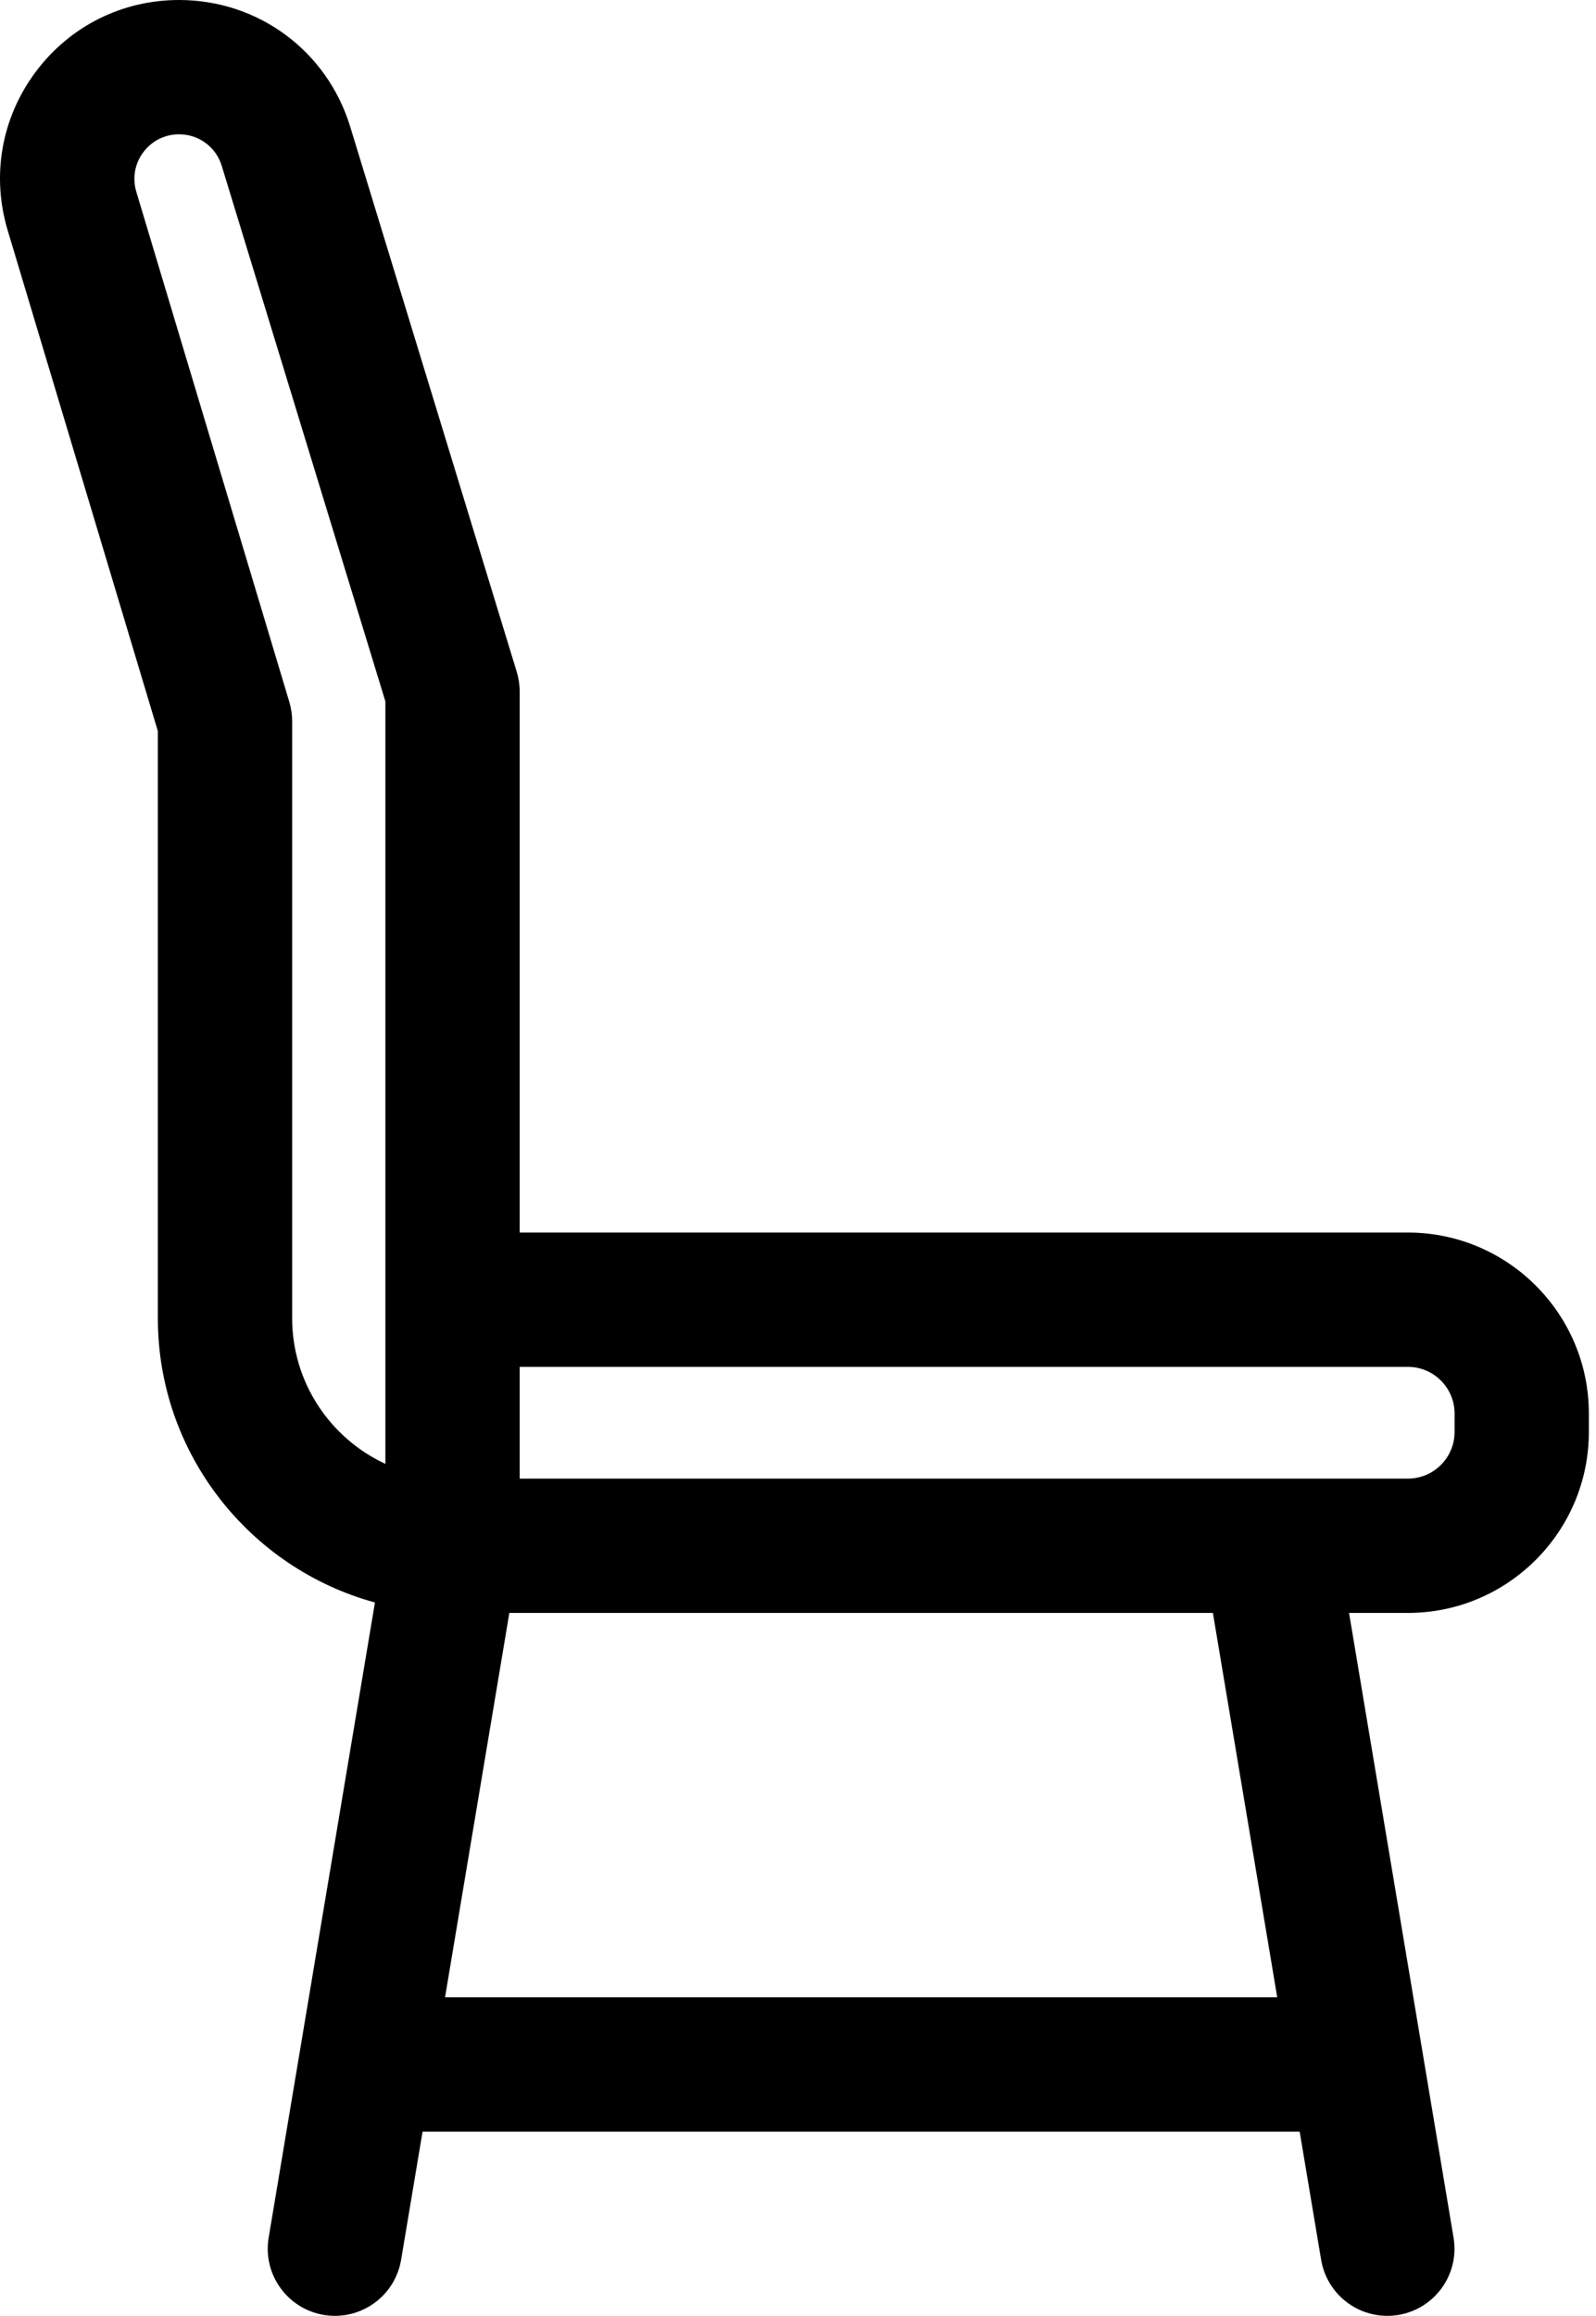 <?xml version="1.0" encoding="UTF-8"?> <svg xmlns="http://www.w3.org/2000/svg" width="71" height="103" viewBox="0 0 71 103" fill="none"> <path d="M62.633 54.819H23.118V30.75C23.118 30.454 23.073 30.16 22.987 29.877L15.579 5.633C14.548 2.263 11.489 0 7.966 0C5.425 0 3.097 1.169 1.579 3.208C0.063 5.248 -0.388 7.812 0.342 10.247L7.022 32.517V58.629C7.022 64.663 11.121 69.754 16.68 71.273L11.952 99.52C11.679 101.147 12.778 102.686 14.405 102.959C14.572 102.987 14.739 103 14.902 103C16.334 103 17.6 101.966 17.844 100.506L18.799 94.806H57.817L58.772 100.506C59.017 101.966 60.281 103 61.714 103C61.877 103 62.044 102.987 62.211 102.959C63.837 102.686 64.936 101.147 64.663 99.52L60.014 71.737H62.633C67.072 71.737 70.682 68.125 70.682 63.687V62.869C70.682 58.43 67.072 54.819 62.633 54.819ZM12.997 58.629V32.078C12.997 31.788 12.953 31.498 12.871 31.221L6.064 8.53C5.882 7.923 5.994 7.282 6.373 6.774C6.751 6.265 7.332 5.973 7.966 5.973C8.846 5.973 9.609 6.538 9.865 7.379L17.144 31.196V65.107C14.698 63.974 12.997 61.496 12.997 58.629ZM56.819 88.832H19.798L22.659 71.737H53.957L56.819 88.832ZM64.709 63.687C64.709 64.832 63.778 65.763 62.633 65.763H23.118V60.793H62.633C63.778 60.793 64.709 61.725 64.709 62.869V63.687Z" fill="black"></path> </svg> 